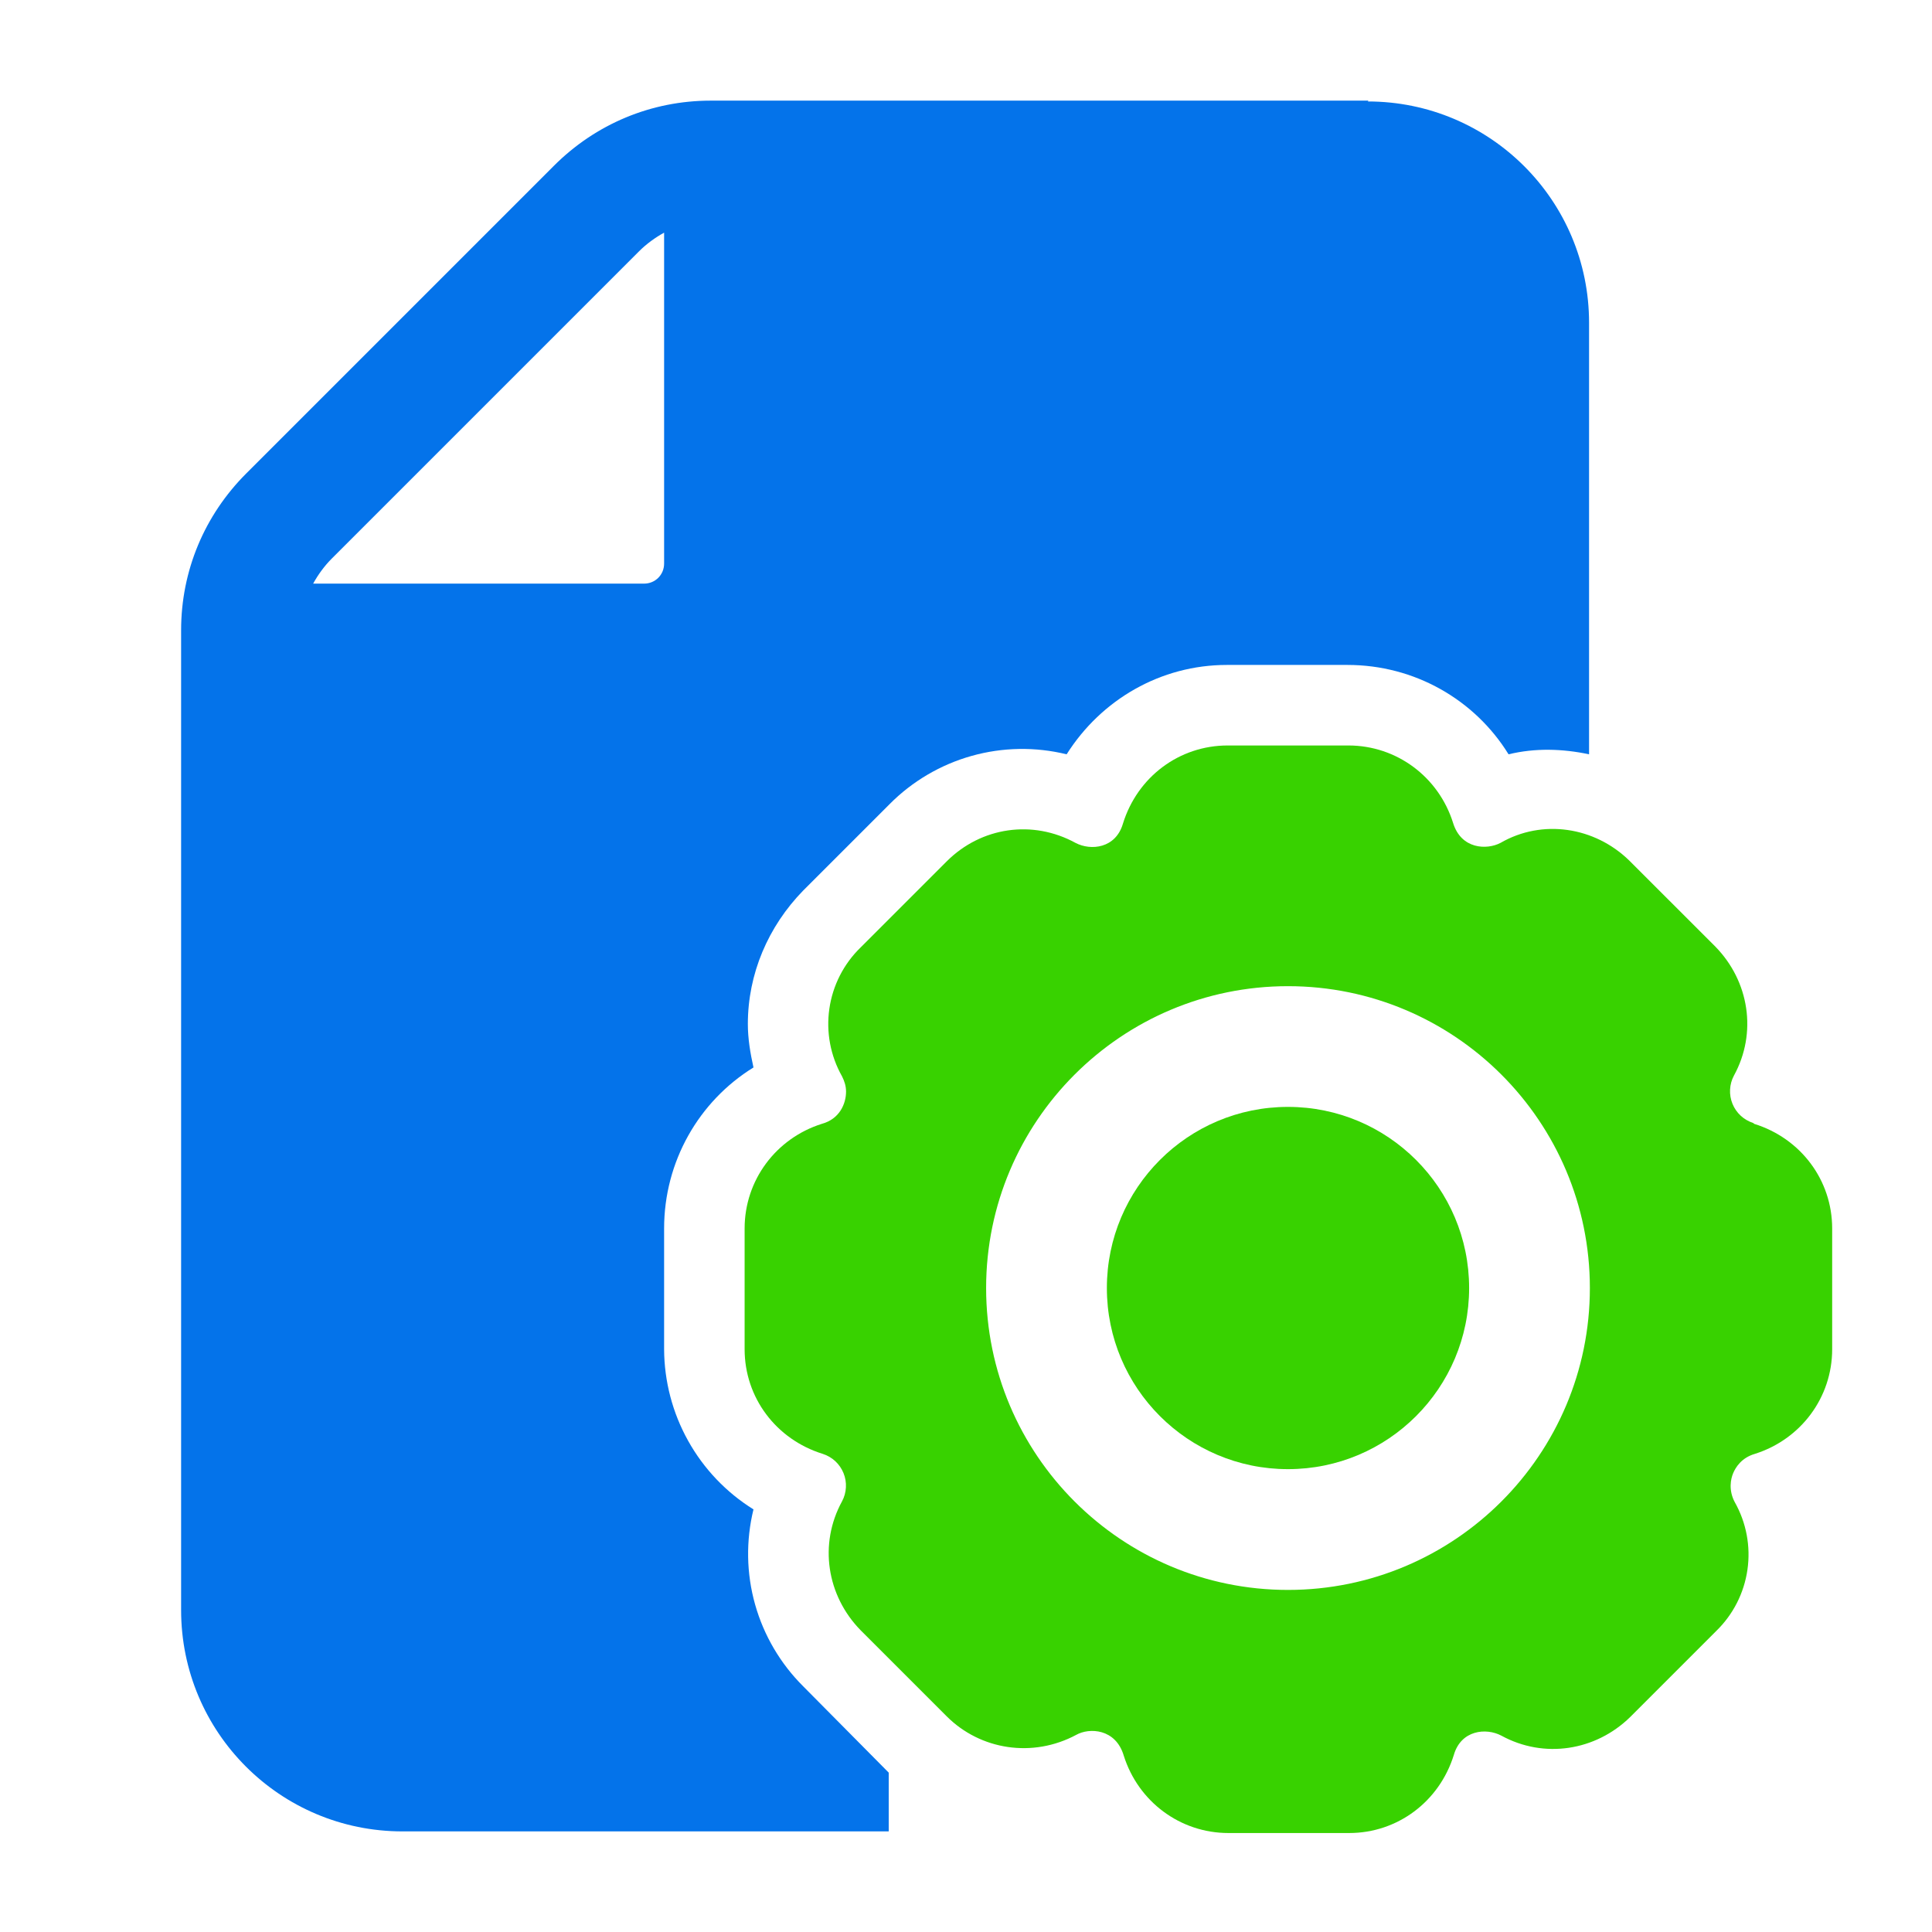 <?xml version="1.0" encoding="UTF-8"?> <svg xmlns="http://www.w3.org/2000/svg" width="70" height="70" viewBox="0 0 70 70" fill="none"><path d="M49.583 3.646H25.754C23.596 3.646 21.583 4.492 20.067 6.009L8.925 17.151C7.408 18.667 6.562 20.68 6.562 22.838V58.334C6.562 62.767 10.15 66.355 14.583 66.355H32.2V64.226L29.108 61.105C28.279 60.282 27.676 59.259 27.359 58.135C27.042 57.01 27.022 55.823 27.3 54.688C26.313 54.074 25.499 53.219 24.933 52.204C24.366 51.189 24.067 50.046 24.062 48.884V44.509C24.062 42.088 25.317 39.901 27.3 38.676C27.183 38.151 27.096 37.626 27.096 37.101C27.096 35.292 27.825 33.572 29.108 32.259L32.229 29.138C33.052 28.308 34.075 27.706 35.199 27.389C36.324 27.072 37.511 27.052 38.646 27.33C39.9 25.346 42.058 24.092 44.45 24.092H48.825C51.246 24.092 53.433 25.346 54.658 27.33C55.621 27.096 56.612 27.126 57.575 27.33V11.697C57.575 7.263 53.987 3.676 49.554 3.676L49.583 3.646ZM12.017 20.242L23.158 9.101C23.421 8.838 23.742 8.605 24.062 8.43V20.417C24.062 20.826 23.742 21.146 23.333 21.146H11.346C11.521 20.826 11.754 20.505 12.017 20.242Z" fill="#0473EA"></path><path d="M63.525 40.689C63.356 40.635 63.201 40.545 63.07 40.425C62.94 40.305 62.838 40.157 62.771 39.993C62.704 39.828 62.674 39.651 62.684 39.474C62.693 39.297 62.741 39.124 62.825 38.968C63.671 37.422 63.379 35.556 62.154 34.301L59.033 31.181C57.779 29.956 55.883 29.664 54.367 30.539C53.871 30.801 52.937 30.772 52.646 29.81C52.121 28.147 50.604 27.01 48.854 27.01H44.479C42.729 27.01 41.212 28.147 40.687 29.839C40.425 30.743 39.521 30.831 38.967 30.539C37.421 29.693 35.554 29.956 34.3 31.21L31.179 34.331C30.567 34.925 30.17 35.706 30.049 36.55C29.927 37.394 30.089 38.255 30.508 38.997C30.596 39.172 30.654 39.347 30.654 39.551C30.654 39.989 30.421 40.543 29.779 40.718C28.116 41.243 26.979 42.76 26.979 44.51V48.885C26.979 50.635 28.116 52.151 29.808 52.676C29.977 52.73 30.132 52.82 30.263 52.94C30.393 53.061 30.495 53.208 30.562 53.373C30.629 53.537 30.659 53.714 30.649 53.891C30.64 54.068 30.592 54.241 30.508 54.397C29.662 55.943 29.954 57.81 31.179 59.064L34.3 62.185C35.525 63.41 37.421 63.701 38.996 62.856C39.462 62.593 40.425 62.622 40.717 63.614C41.242 65.276 42.758 66.414 44.508 66.414H48.883C50.633 66.414 52.15 65.276 52.675 63.585C52.937 62.681 53.842 62.593 54.396 62.885C55.941 63.731 57.808 63.439 59.062 62.214L62.183 59.093C62.795 58.498 63.192 57.718 63.313 56.874C63.435 56.03 63.273 55.169 62.854 54.426C62.621 53.989 62.708 53.581 62.796 53.376C62.883 53.172 63.087 52.822 63.583 52.676C65.246 52.151 66.383 50.635 66.383 48.885V44.51C66.383 42.76 65.246 41.243 63.554 40.718L63.525 40.689ZM46.666 57.606C40.629 57.606 35.729 52.706 35.729 46.668C35.729 40.631 40.629 35.731 46.666 35.731C52.704 35.731 57.604 40.631 57.604 46.668C57.604 52.706 52.704 57.606 46.666 57.606Z" fill="#38D200"></path><path d="M46.666 53.23C50.291 53.23 53.229 50.292 53.229 46.668C53.229 43.044 50.291 40.105 46.666 40.105C43.042 40.105 40.104 43.044 40.104 46.668C40.104 50.292 43.042 53.23 46.666 53.23Z" fill="#38D200"></path></svg> 